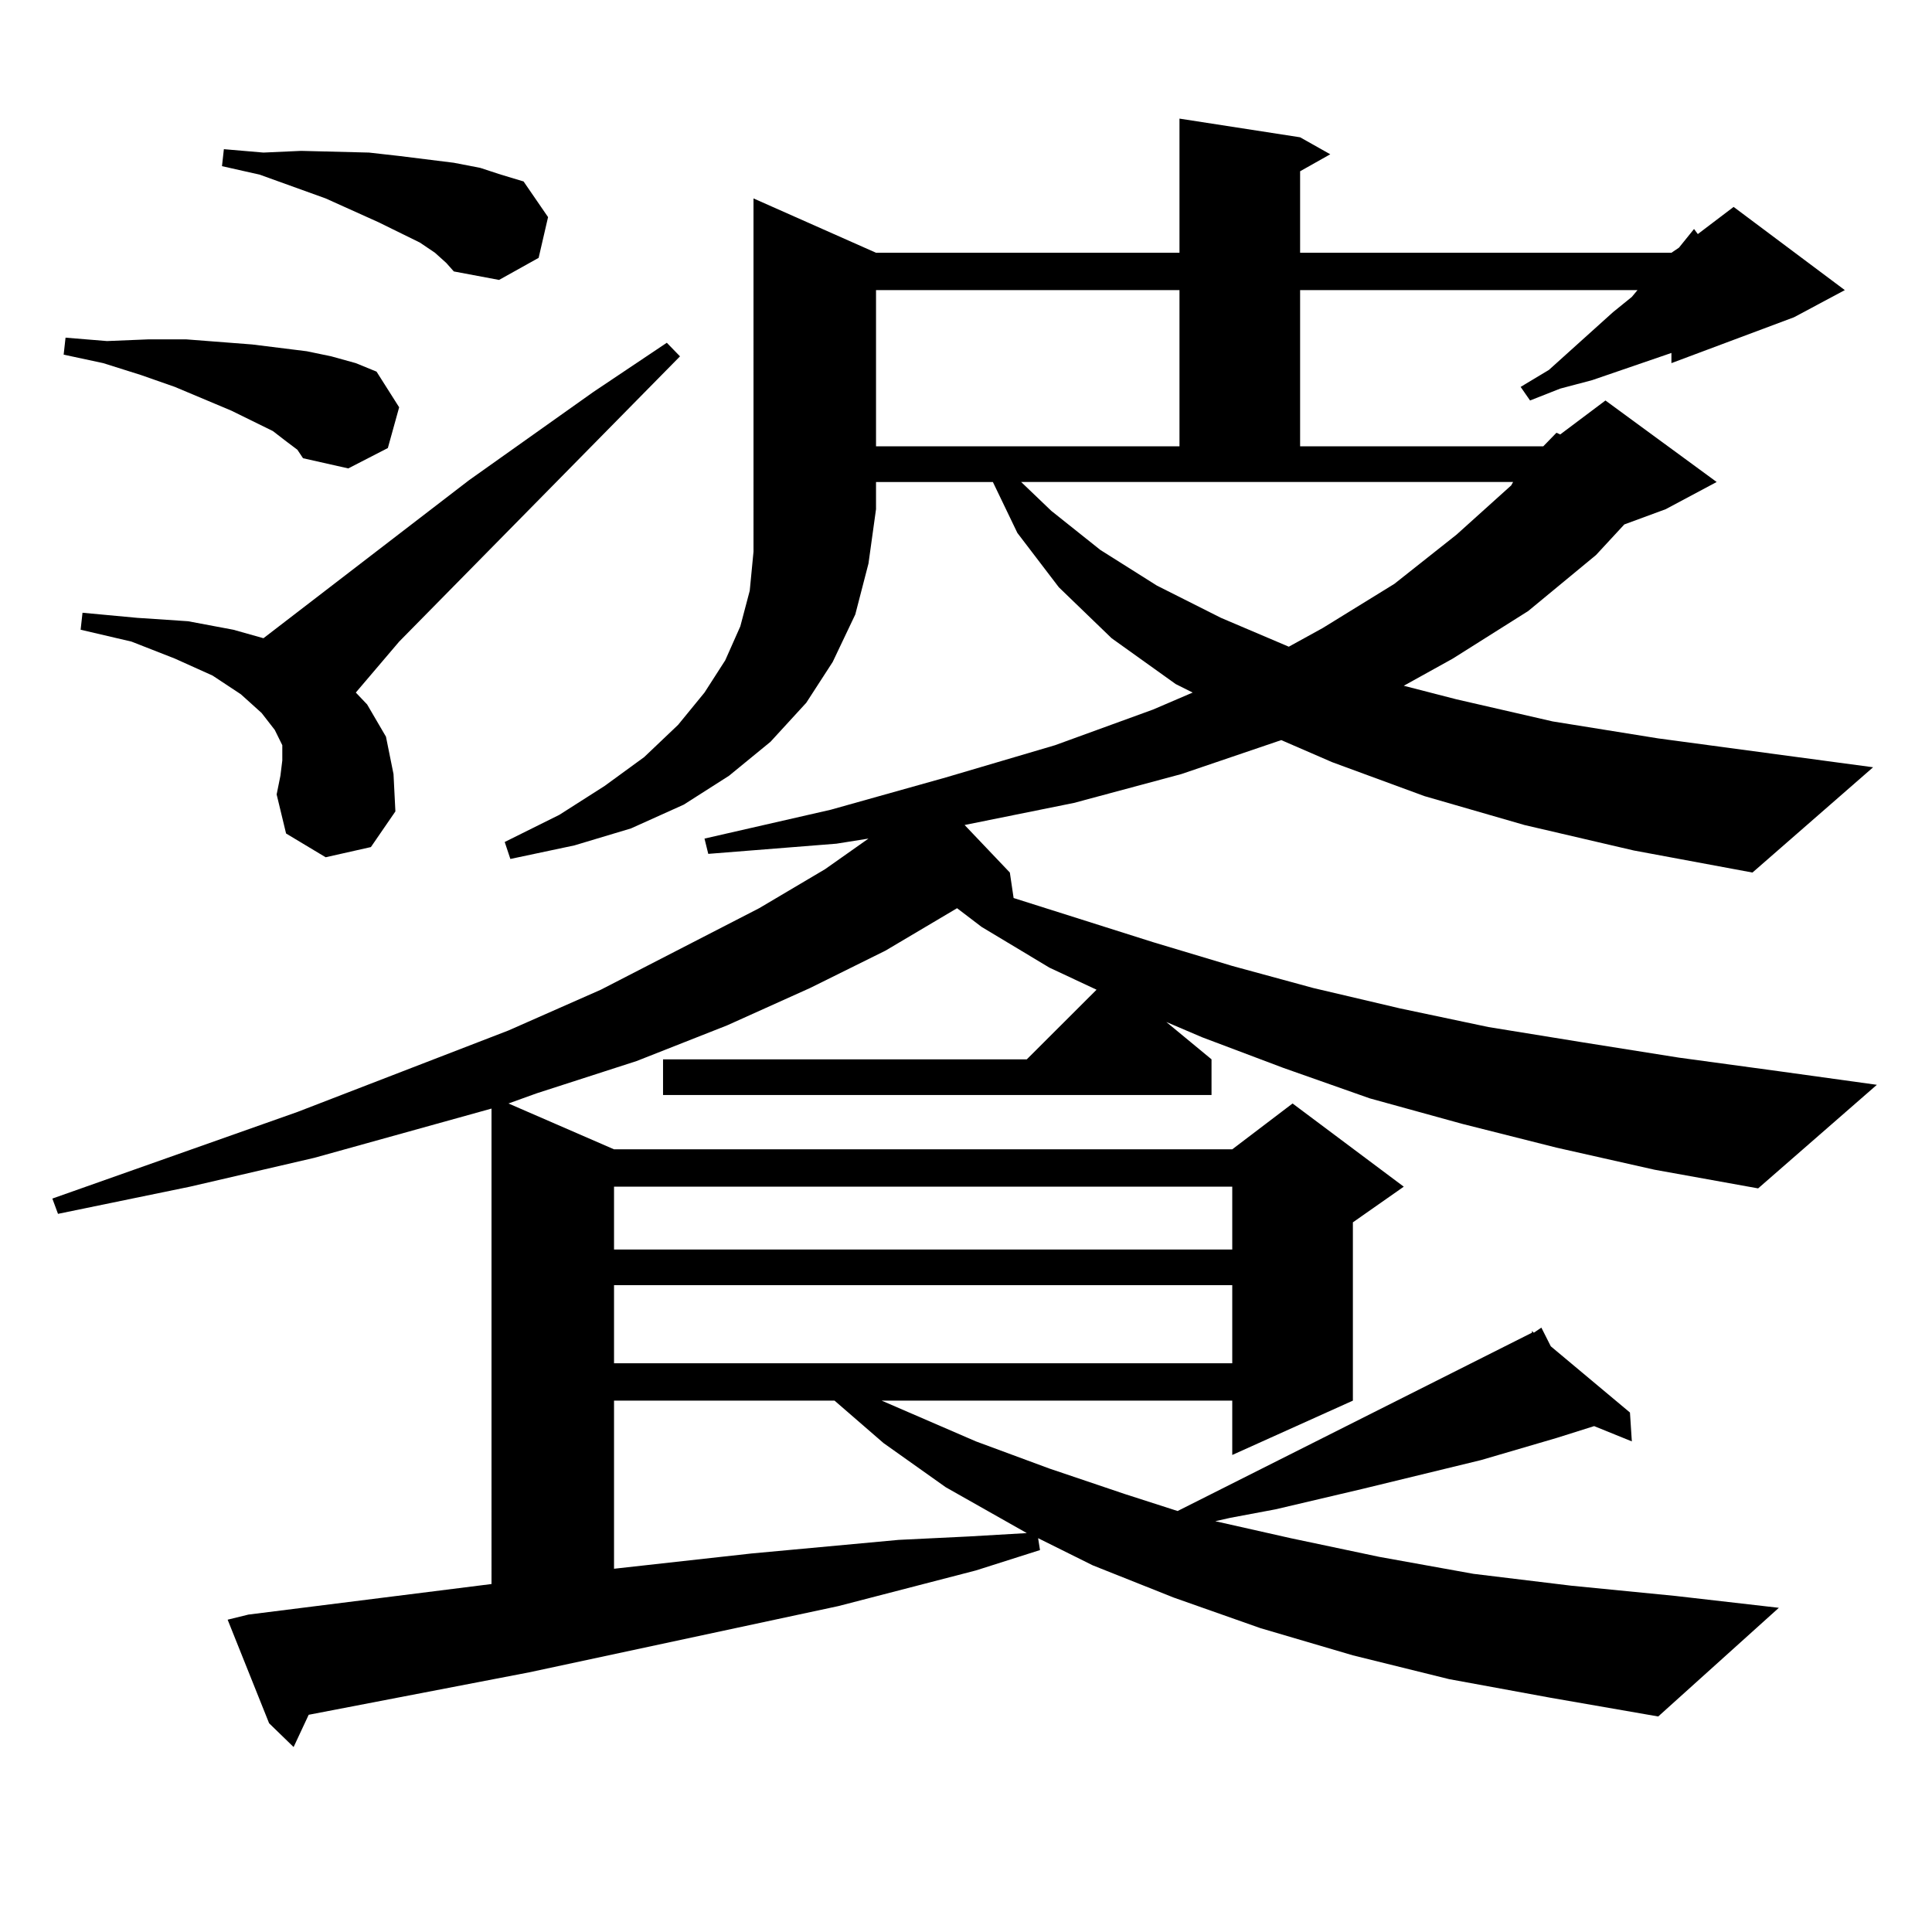 <?xml version="1.0" encoding="utf-8"?>
<!-- Generator: Adobe Illustrator 16.0.0, SVG Export Plug-In . SVG Version: 6.00 Build 0)  -->
<!DOCTYPE svg PUBLIC "-//W3C//DTD SVG 1.1//EN" "http://www.w3.org/Graphics/SVG/1.1/DTD/svg11.dtd">
<svg version="1.1" id="图层_1" xmlns="http://www.w3.org/2000/svg" xmlns:xlink="http://www.w3.org/1999/xlink" x="0px" y="0px"
	 width="1000px" height="1000px" viewBox="0 0 1000 1000" enable-background="new 0 0 1000 1000" xml:space="preserve">
<path d="M453.428,130.828h157.069V61.395l62.438,9.668l15.609,8.789l-15.609,8.789v42.188h192.19l3.902-2.637l7.805-9.668
	l1.951,2.637l18.536-14.063l57.56,43.066l-26.341,14.063l-63.413,23.73v-5.273l-40.975,14.063l-16.585,4.395l-15.609,6.152
	l-4.878-7.031l14.634-8.789l11.707-10.547l10.731-9.668l10.731-9.668l9.756-7.91l2.927-3.516h-174.63v80.859h125.851l6.829-7.031
	l1.951,0.879l23.414-17.578l57.56,42.188l-26.341,14.063l-21.463,7.91l-14.634,15.82l-35.121,29.004l-39.023,24.609l-25.365,14.063
	l27.316,7.031l49.755,11.426l54.633,8.789l111.217,14.941l-62.438,54.492l-61.462-11.426l-56.584-13.184l-51.706-14.941
	L689.52,394.5l-26.341-11.426l-51.706,17.578l-55.608,14.941L499.28,427.02l23.414,24.609l1.951,13.184l72.193,22.852l40.975,12.305
	l41.95,11.426l44.877,10.547l45.853,9.668l48.779,7.91l49.755,7.91l51.706,7.031l50.73,7.031l-61.462,53.613l-53.657-9.668
	l-50.73-11.426l-48.779-12.305l-47.804-13.184l-44.877-15.82l-41.95-15.82l-18.536-7.91l23.414,19.336v18.457H343.187v-18.457
	h188.288l36.097-36.035l-24.39-11.426l-35.121-21.094l-12.683-9.668l-37.072,21.973l-39.023,19.336l-42.926,19.336l-46.828,18.457
	l-51.706,16.699l-14.634,5.273l54.633,23.73h319.992l31.219-23.73l57.56,43.066l-26.341,18.457v92.285l-62.438,28.125v-28.125
	H456.354l48.779,21.094l38.048,14.063l39.023,13.184l27.316,8.789l183.41-92.285v-0.879l0.976,0.879l3.902-2.637l4.878,9.668
	l40.975,34.277l0.976,14.941l-19.512-7.91l-19.512,6.152l-39.023,11.426l-61.462,14.941l-44.877,10.547l-23.414,4.395l-7.805,1.758
	l39.023,8.789l45.853,9.668l48.779,8.789l50.73,6.152l53.657,5.273l53.657,6.152l-62.438,56.25l-55.608-9.668l-52.682-9.668
	l-49.755-12.305l-47.804-14.063l-44.877-15.82l-41.95-16.699l-28.292-14.063l0.976,6.152l-33.17,10.547l-71.218,18.457
	L273.92,865.594l-114.144,21.973l-7.805,16.699l-12.683-12.305l-21.463-53.613l10.731-2.637l125.851-15.82V573.797l-91.705,25.488
	l-64.389,14.941l-68.291,14.063l-2.927-7.91l126.826-44.824l109.266-42.188l47.804-21.094l81.949-42.188l34.146-20.215l22.438-15.82
	l-16.585,2.637l-66.34,5.273l-1.951-7.91l65.364-14.941l59.511-16.699l56.584-16.699l50.73-18.457l20.487-8.789l-8.78-4.395
	l-33.17-23.73l-27.316-26.367l-21.463-28.125l-12.683-26.367h-60.486v14.063l-3.902,28.125l-6.829,26.367l-11.707,24.609
	l-13.658,21.094l-18.536,20.215l-21.463,17.578l-23.414,14.941l-27.316,12.305l-29.268,8.789l-33.17,7.031l-2.927-8.789
	l28.292-14.063l23.414-14.941l20.487-14.941l17.561-16.699l13.658-16.699l10.731-16.699l7.805-17.578l4.878-18.457l1.951-20.215
	V102.703L453.428,130.828z M148.069,228.387l-6.829-5.273l-21.463-10.547L90.51,200.262l-17.561-6.152l-19.512-6.152l-20.487-4.395
	l0.976-8.789l21.463,1.758l21.463-0.879h19.512l34.146,2.637l28.292,3.516l12.683,2.637l12.683,3.516l10.731,4.395l11.707,18.457
	l-5.854,21.094l-20.487,10.547l-23.414-5.273l-2.927-4.395L148.069,228.387z M168.557,443.719l-20.487-12.305l-4.878-20.215
	l1.951-9.668l0.976-7.91v-7.91l-3.902-7.91l-6.829-8.789l-10.731-9.668l-14.634-9.668l-19.512-8.789l-22.438-8.789l-26.341-6.152
	l0.976-8.789l28.292,2.637l26.341,1.758l23.414,4.395l15.609,4.395l106.339-81.738l64.389-45.703l38.048-25.488l6.829,7.031
	L206.604,332.098l-22.438,26.367l5.854,6.152l9.756,16.699l3.902,19.336l0.976,19.336l-12.683,18.457L168.557,443.719z
	 M225.141,130.828l-7.805-5.273l-21.463-10.547l-27.316-12.305l-34.146-12.305l-19.512-4.395l0.976-8.789l20.487,1.758l19.512-0.879
	l35.121,0.879l15.609,1.758l28.292,3.516l13.658,2.637l10.731,3.516l11.707,3.516l12.683,18.457l-4.878,21.094l-20.487,11.426
	l-23.414-4.395l-3.902-4.395L225.141,130.828z M317.821,614.227v32.52h319.992v-32.52H317.821z M317.821,665.203v40.43h319.992
	v-40.43H317.821z M317.821,724.969v87.012l71.218-7.91l76.096-7.031l36.097-1.758l30.243-1.758l-41.95-23.73l-32.194-22.852
	l-25.365-21.973H317.821z M453.428,150.164v80.859h157.069v-80.859H453.428z M544.157,264.422l25.365,20.215l29.268,18.457
	l33.17,16.699l35.121,14.941l17.561-9.668l37.072-22.852l32.194-25.488l28.292-25.488l0.976-1.758H528.548L544.157,264.422z"/>
</svg>
